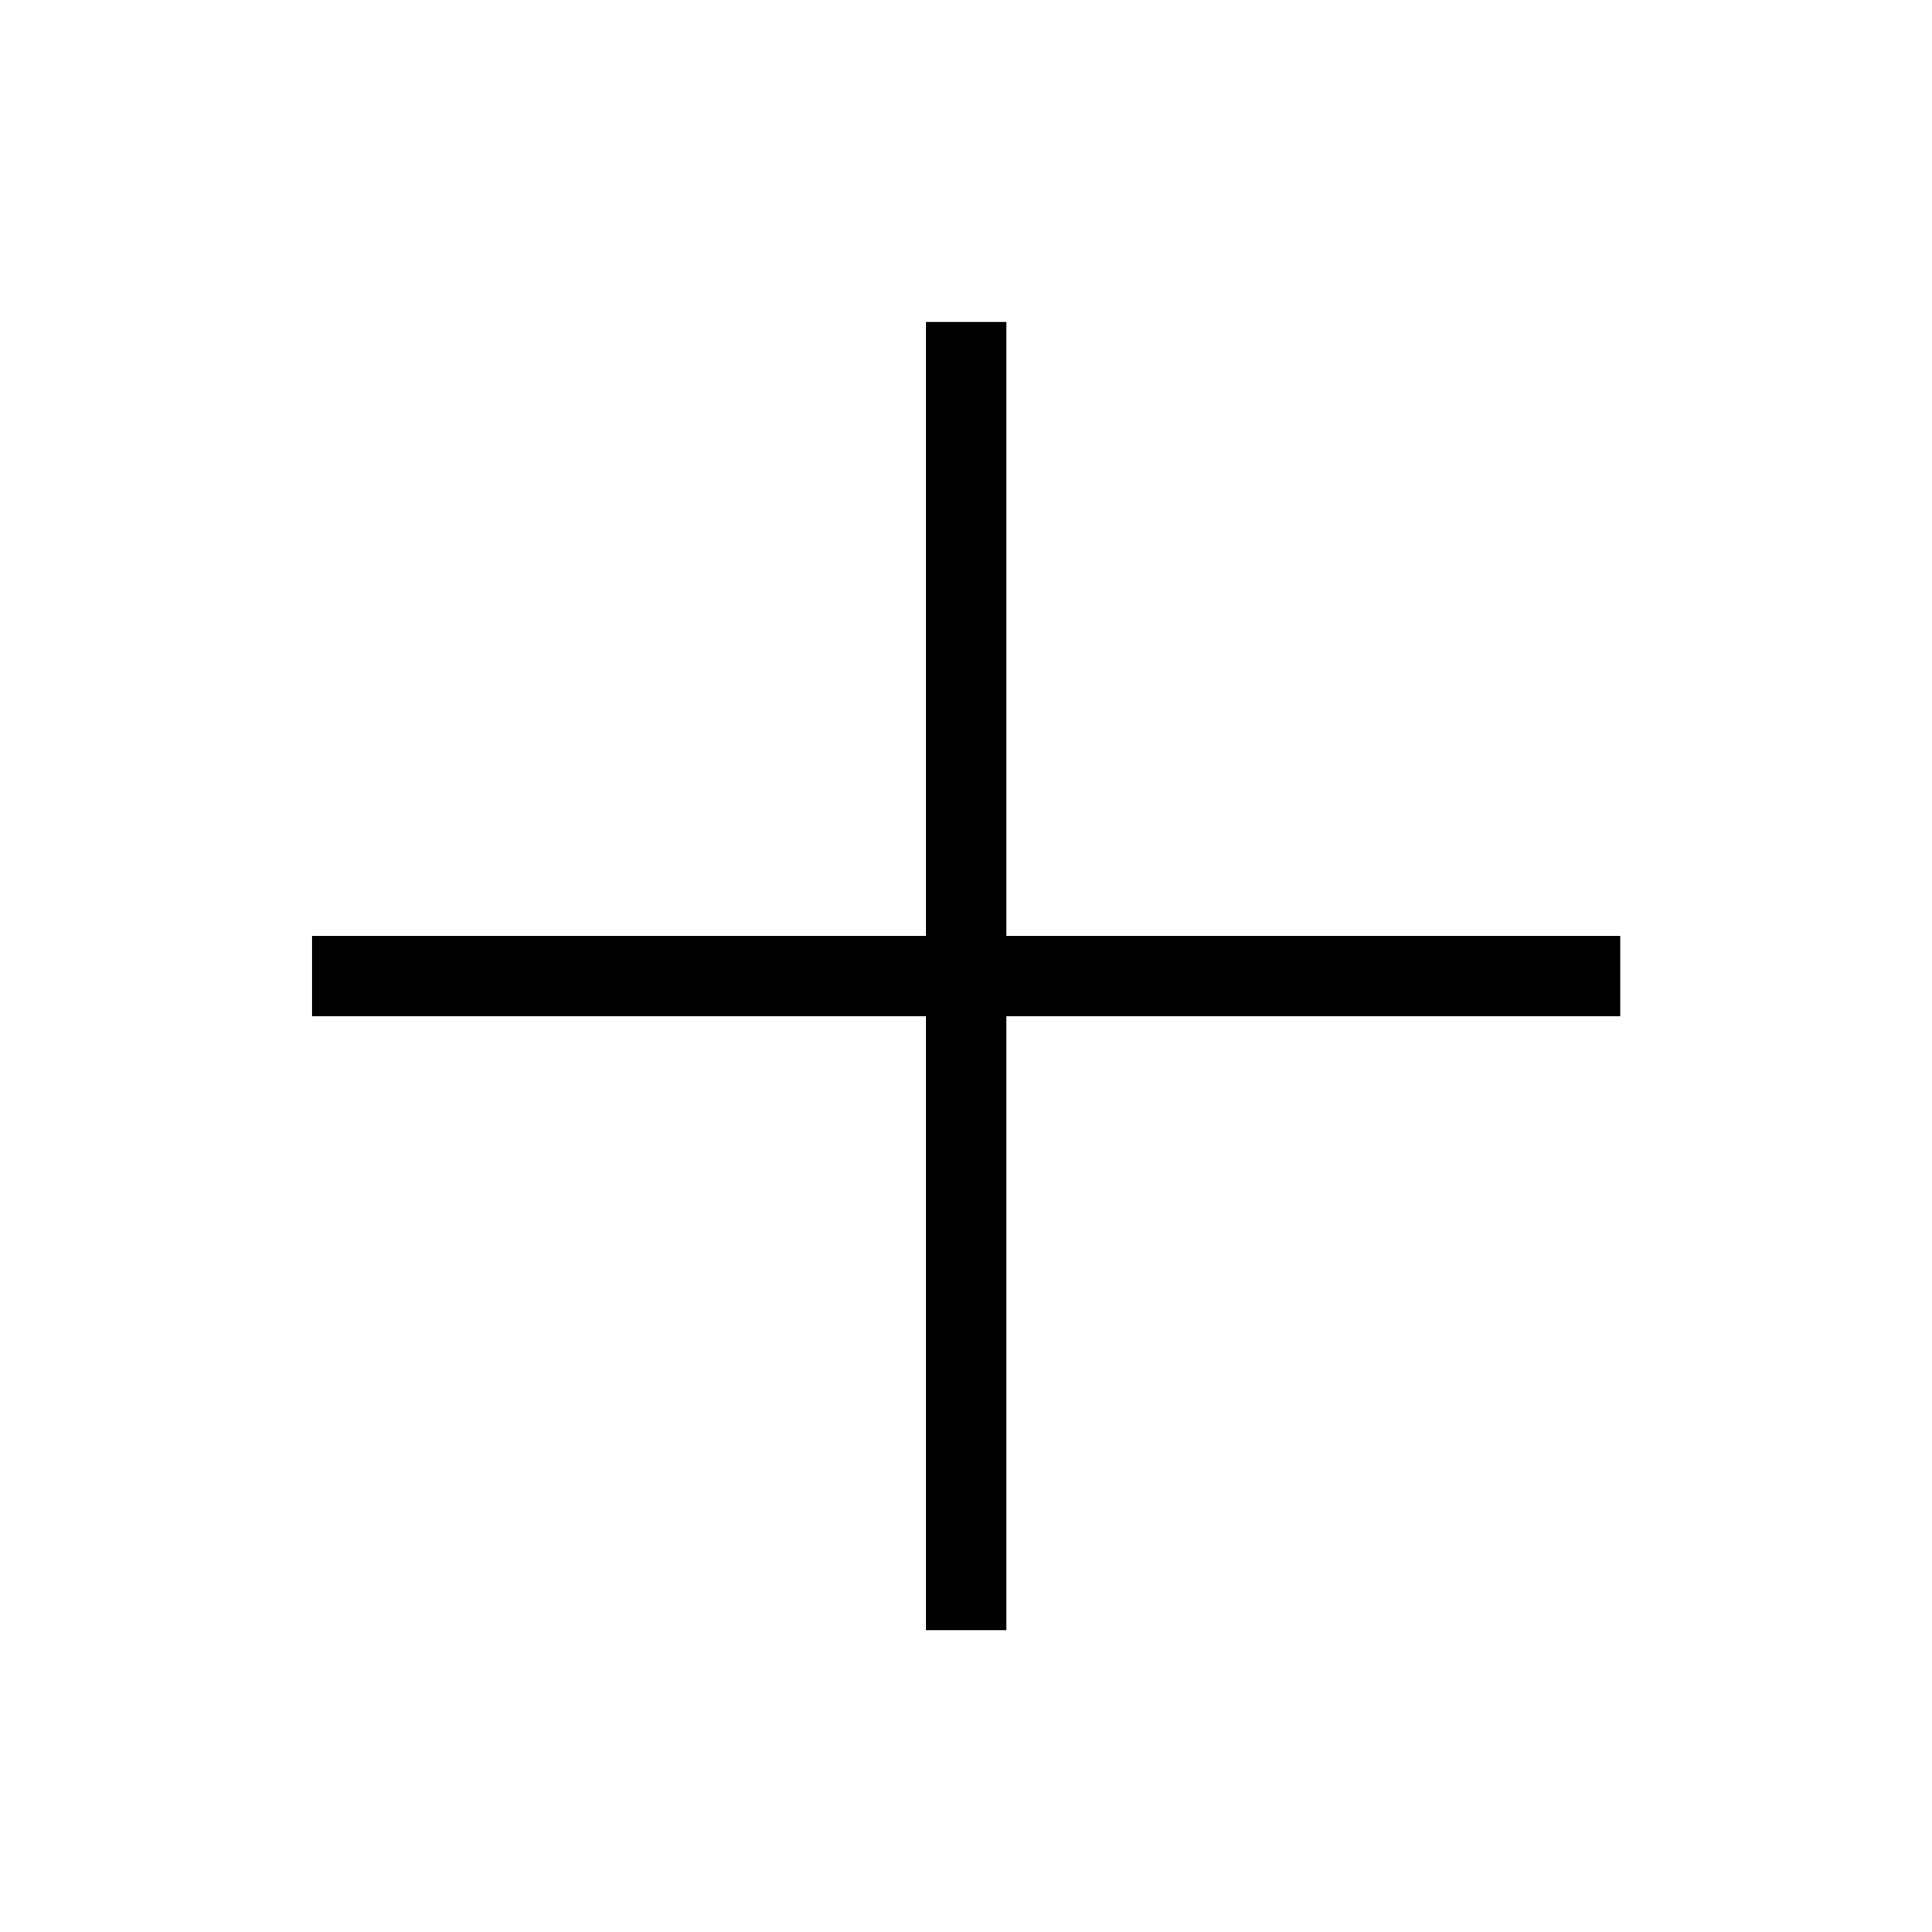 <svg width="24" height="24" viewBox="0 0 24 24" fill="none" xmlns="http://www.w3.org/2000/svg">
<path d="M12.002 4V20.25" stroke="black"/>
<path d="M20.127 12.125L3.877 12.125" stroke="black"/>
</svg>
